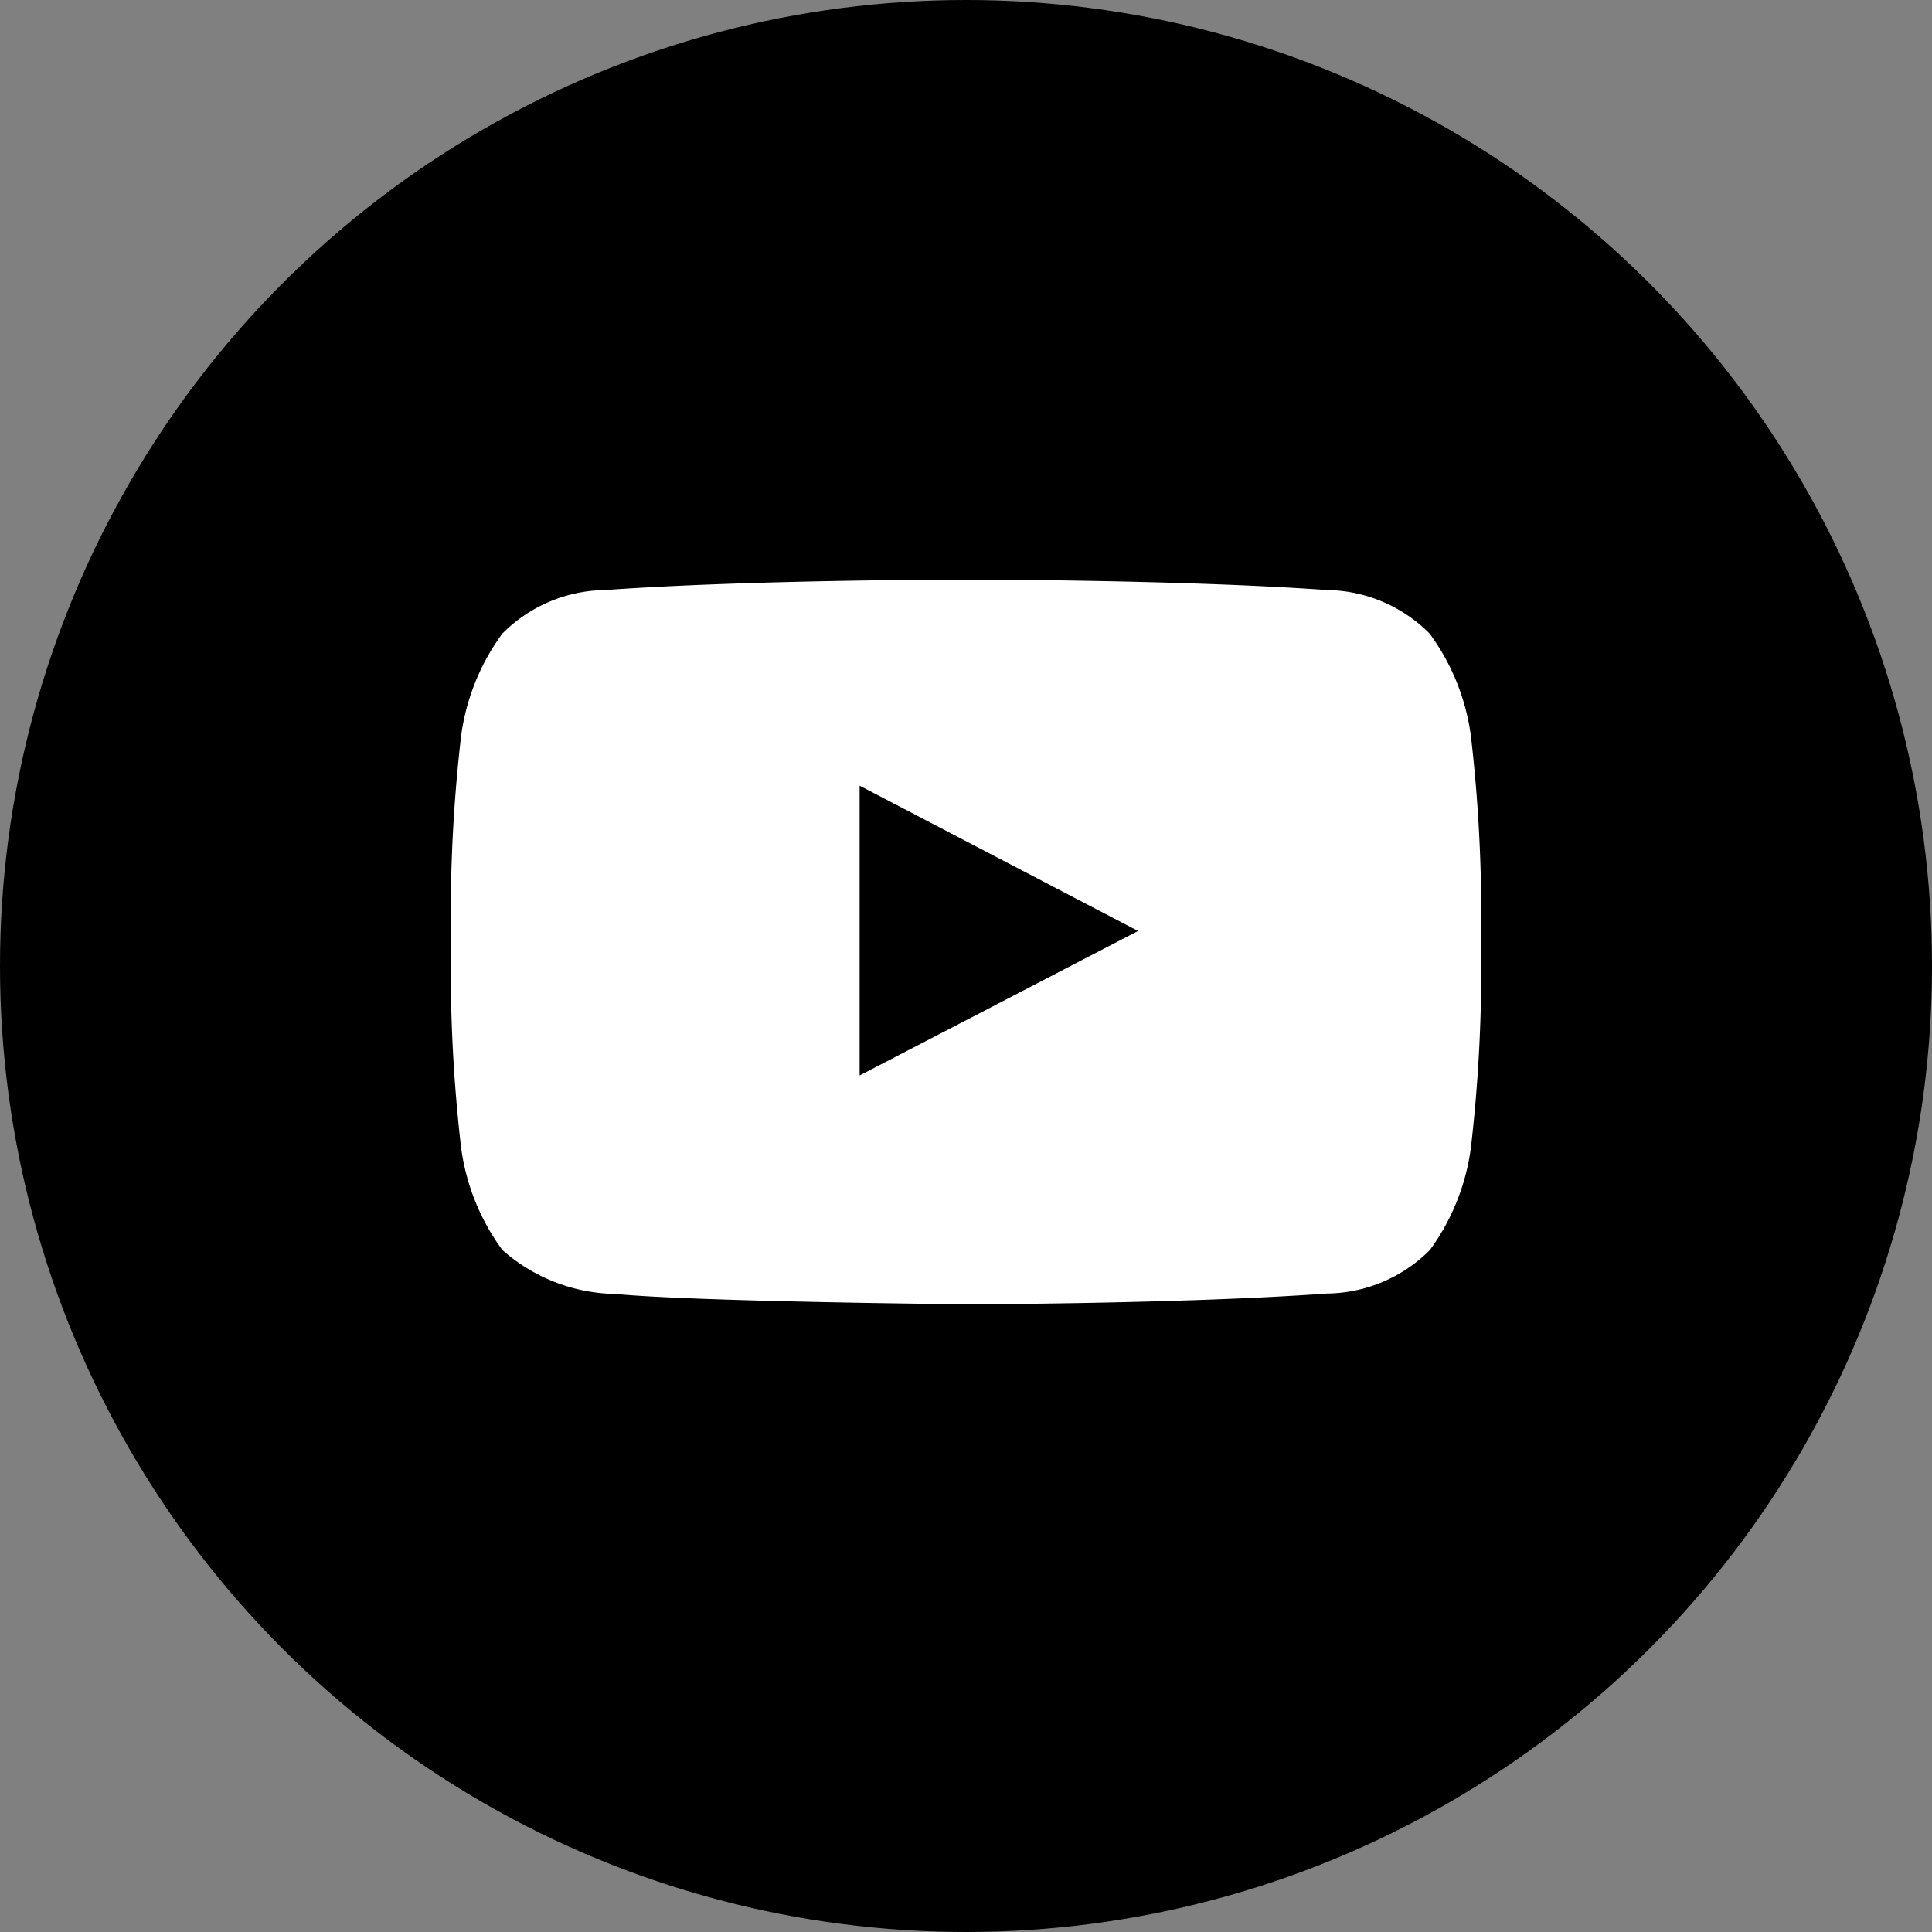 <svg xmlns="http://www.w3.org/2000/svg" xmlns:xlink="http://www.w3.org/1999/xlink" width="30" height="30" viewBox="0 0 30 30">
  <rect x="0" y="0" width="30" height="30" fill="#808080" stroke="none"/>
  <defs>
    <clipPath id="clip-path">
      <rect id="Rectangle_7893" data-name="Rectangle 7893" width="16" height="11.253" transform="translate(0 0)" fill="#fff"/>
    </clipPath>
  </defs>
  <g id="Icon_youtube_black_circle" data-name="Icon youtube black circle" transform="translate(-1876 -894)">
    <circle id="Ellipse_991" data-name="Ellipse 991" cx="15" cy="15" r="15" transform="translate(1876 894)"/>
    <g id="icon_youtube_white" data-name="icon youtube white" transform="translate(1883 903)" clip-path="url(#clip-path)">
      <path id="Path_10941" data-name="Path 10941" d="M15.84,2.428A3.462,3.462,0,0,0,15.2.839,2.285,2.285,0,0,0,13.6.162C11.362,0,8,0,8,0H8S4.638,0,2.4.162A2.285,2.285,0,0,0,.8.839,3.462,3.462,0,0,0,.16,2.428,24.176,24.176,0,0,0,0,5.017V6.231a24.207,24.207,0,0,0,.16,2.59A3.459,3.459,0,0,0,.8,10.409a2.714,2.714,0,0,0,1.764.684c1.28.122,5.44.16,5.44.16s3.362-.005,5.6-.167a2.285,2.285,0,0,0,1.6-.677,3.459,3.459,0,0,0,.636-1.588A24.207,24.207,0,0,0,16,6.231V5.017a24.176,24.176,0,0,0-.16-2.589M6.348,7.7v-4.5l4.324,2.256Z" fill="#fff"/>
    </g>
  </g>
</svg>
